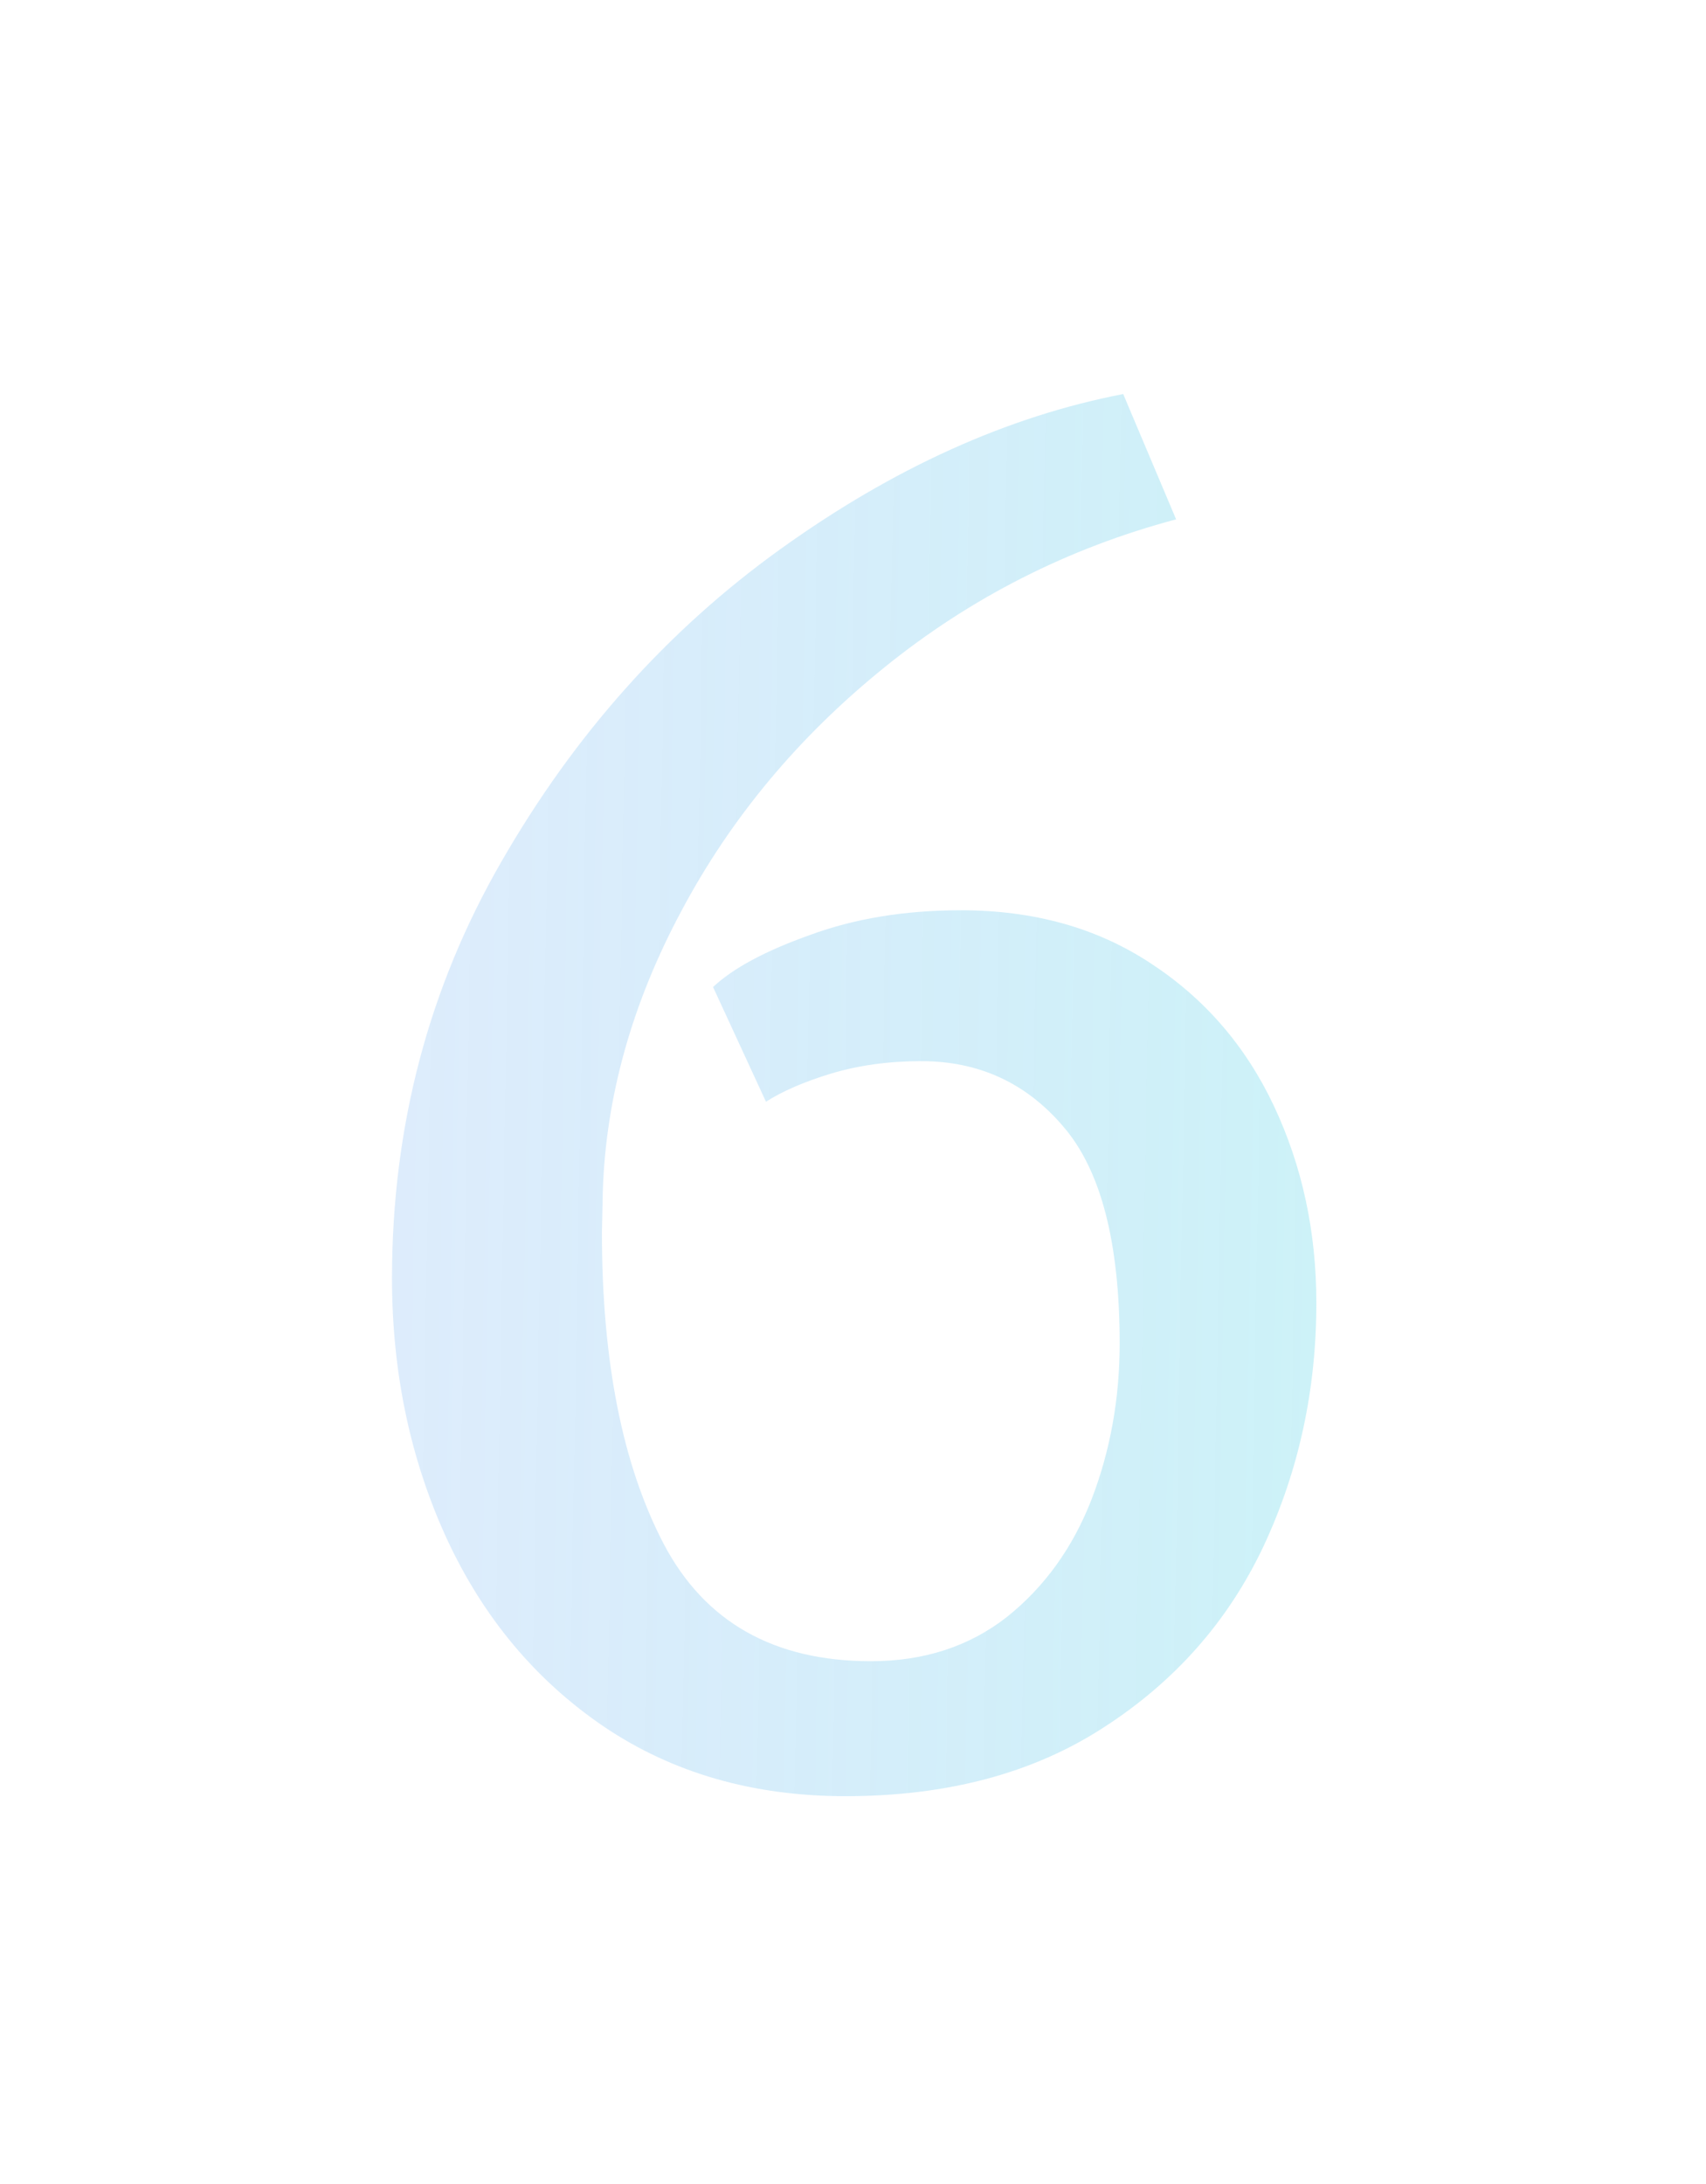 <?xml version="1.0" encoding="UTF-8"?> <svg xmlns="http://www.w3.org/2000/svg" width="68" height="87" viewBox="0 0 68 87" fill="none"> <g filter="url(#filter0_d)"> <path d="M46.879 10.691C42.566 11.84 38.688 13.809 35.242 16.598C31.82 19.363 29.125 22.598 27.156 26.301C25.188 29.98 24.145 33.707 24.027 37.48L23.992 39.098C23.992 44.23 24.812 48.367 26.453 51.508C28.094 54.625 30.848 56.184 34.715 56.184C36.824 56.184 38.629 55.598 40.129 54.426C41.629 53.23 42.754 51.672 43.504 49.75C44.254 47.805 44.629 45.73 44.629 43.527C44.629 39.496 43.879 36.613 42.379 34.879C40.902 33.145 39.016 32.277 36.719 32.277C35.43 32.277 34.234 32.441 33.133 32.77C32.055 33.098 31.188 33.473 30.531 33.895L28.422 29.324C29.219 28.574 30.508 27.883 32.289 27.25C34.07 26.594 36.074 26.266 38.301 26.266C41.207 26.266 43.727 26.969 45.859 28.375C48.016 29.781 49.656 31.68 50.781 34.07C51.906 36.461 52.469 39.074 52.469 41.91C52.469 45.379 51.766 48.613 50.359 51.613C48.953 54.59 46.832 56.992 43.996 58.82C41.184 60.648 37.75 61.562 33.695 61.562C30.016 61.562 26.805 60.637 24.062 58.785C21.344 56.934 19.258 54.438 17.805 51.297C16.352 48.133 15.625 44.676 15.625 40.926C15.625 34.902 17.078 29.371 19.984 24.332C22.891 19.27 26.594 15.121 31.094 11.887C35.594 8.652 40.152 6.59 44.77 5.699L46.879 10.691Z" fill="url(#paint0_linear)" fill-opacity="0.3"></path> </g> <defs> <filter id="filter0_d" x="0.625" y="0.699" width="66.844" height="85.863" filterUnits="userSpaceOnUse" color-interpolation-filters="sRGB"> <feFlood flood-opacity="0" result="BackgroundImageFix"></feFlood> <feColorMatrix in="SourceAlpha" type="matrix" values="0 0 0 0 0 0 0 0 0 0 0 0 0 0 0 0 0 0 127 0"></feColorMatrix> <feOffset dy="10"></feOffset> <feGaussianBlur stdDeviation="7.5"></feGaussianBlur> <feColorMatrix type="matrix" values="0 0 0 0 0.259 0 0 0 0 0.91 0 0 0 0 0.878 0 0 0 0.4 0"></feColorMatrix> <feBlend mode="hard-light" in2="BackgroundImageFix" result="effect1_dropShadow"></feBlend> <feBlend mode="normal" in="SourceGraphic" in2="effect1_dropShadow" result="shape"></feBlend> </filter> <linearGradient id="paint0_linear" x1="67.595" y1="71" x2="7.787" y2="69.934" gradientUnits="userSpaceOnUse"> <stop stop-color="#42E8E0"></stop> <stop offset="1" stop-color="#2F80ED" stop-opacity="0.48"></stop> </linearGradient> </defs> </svg> 